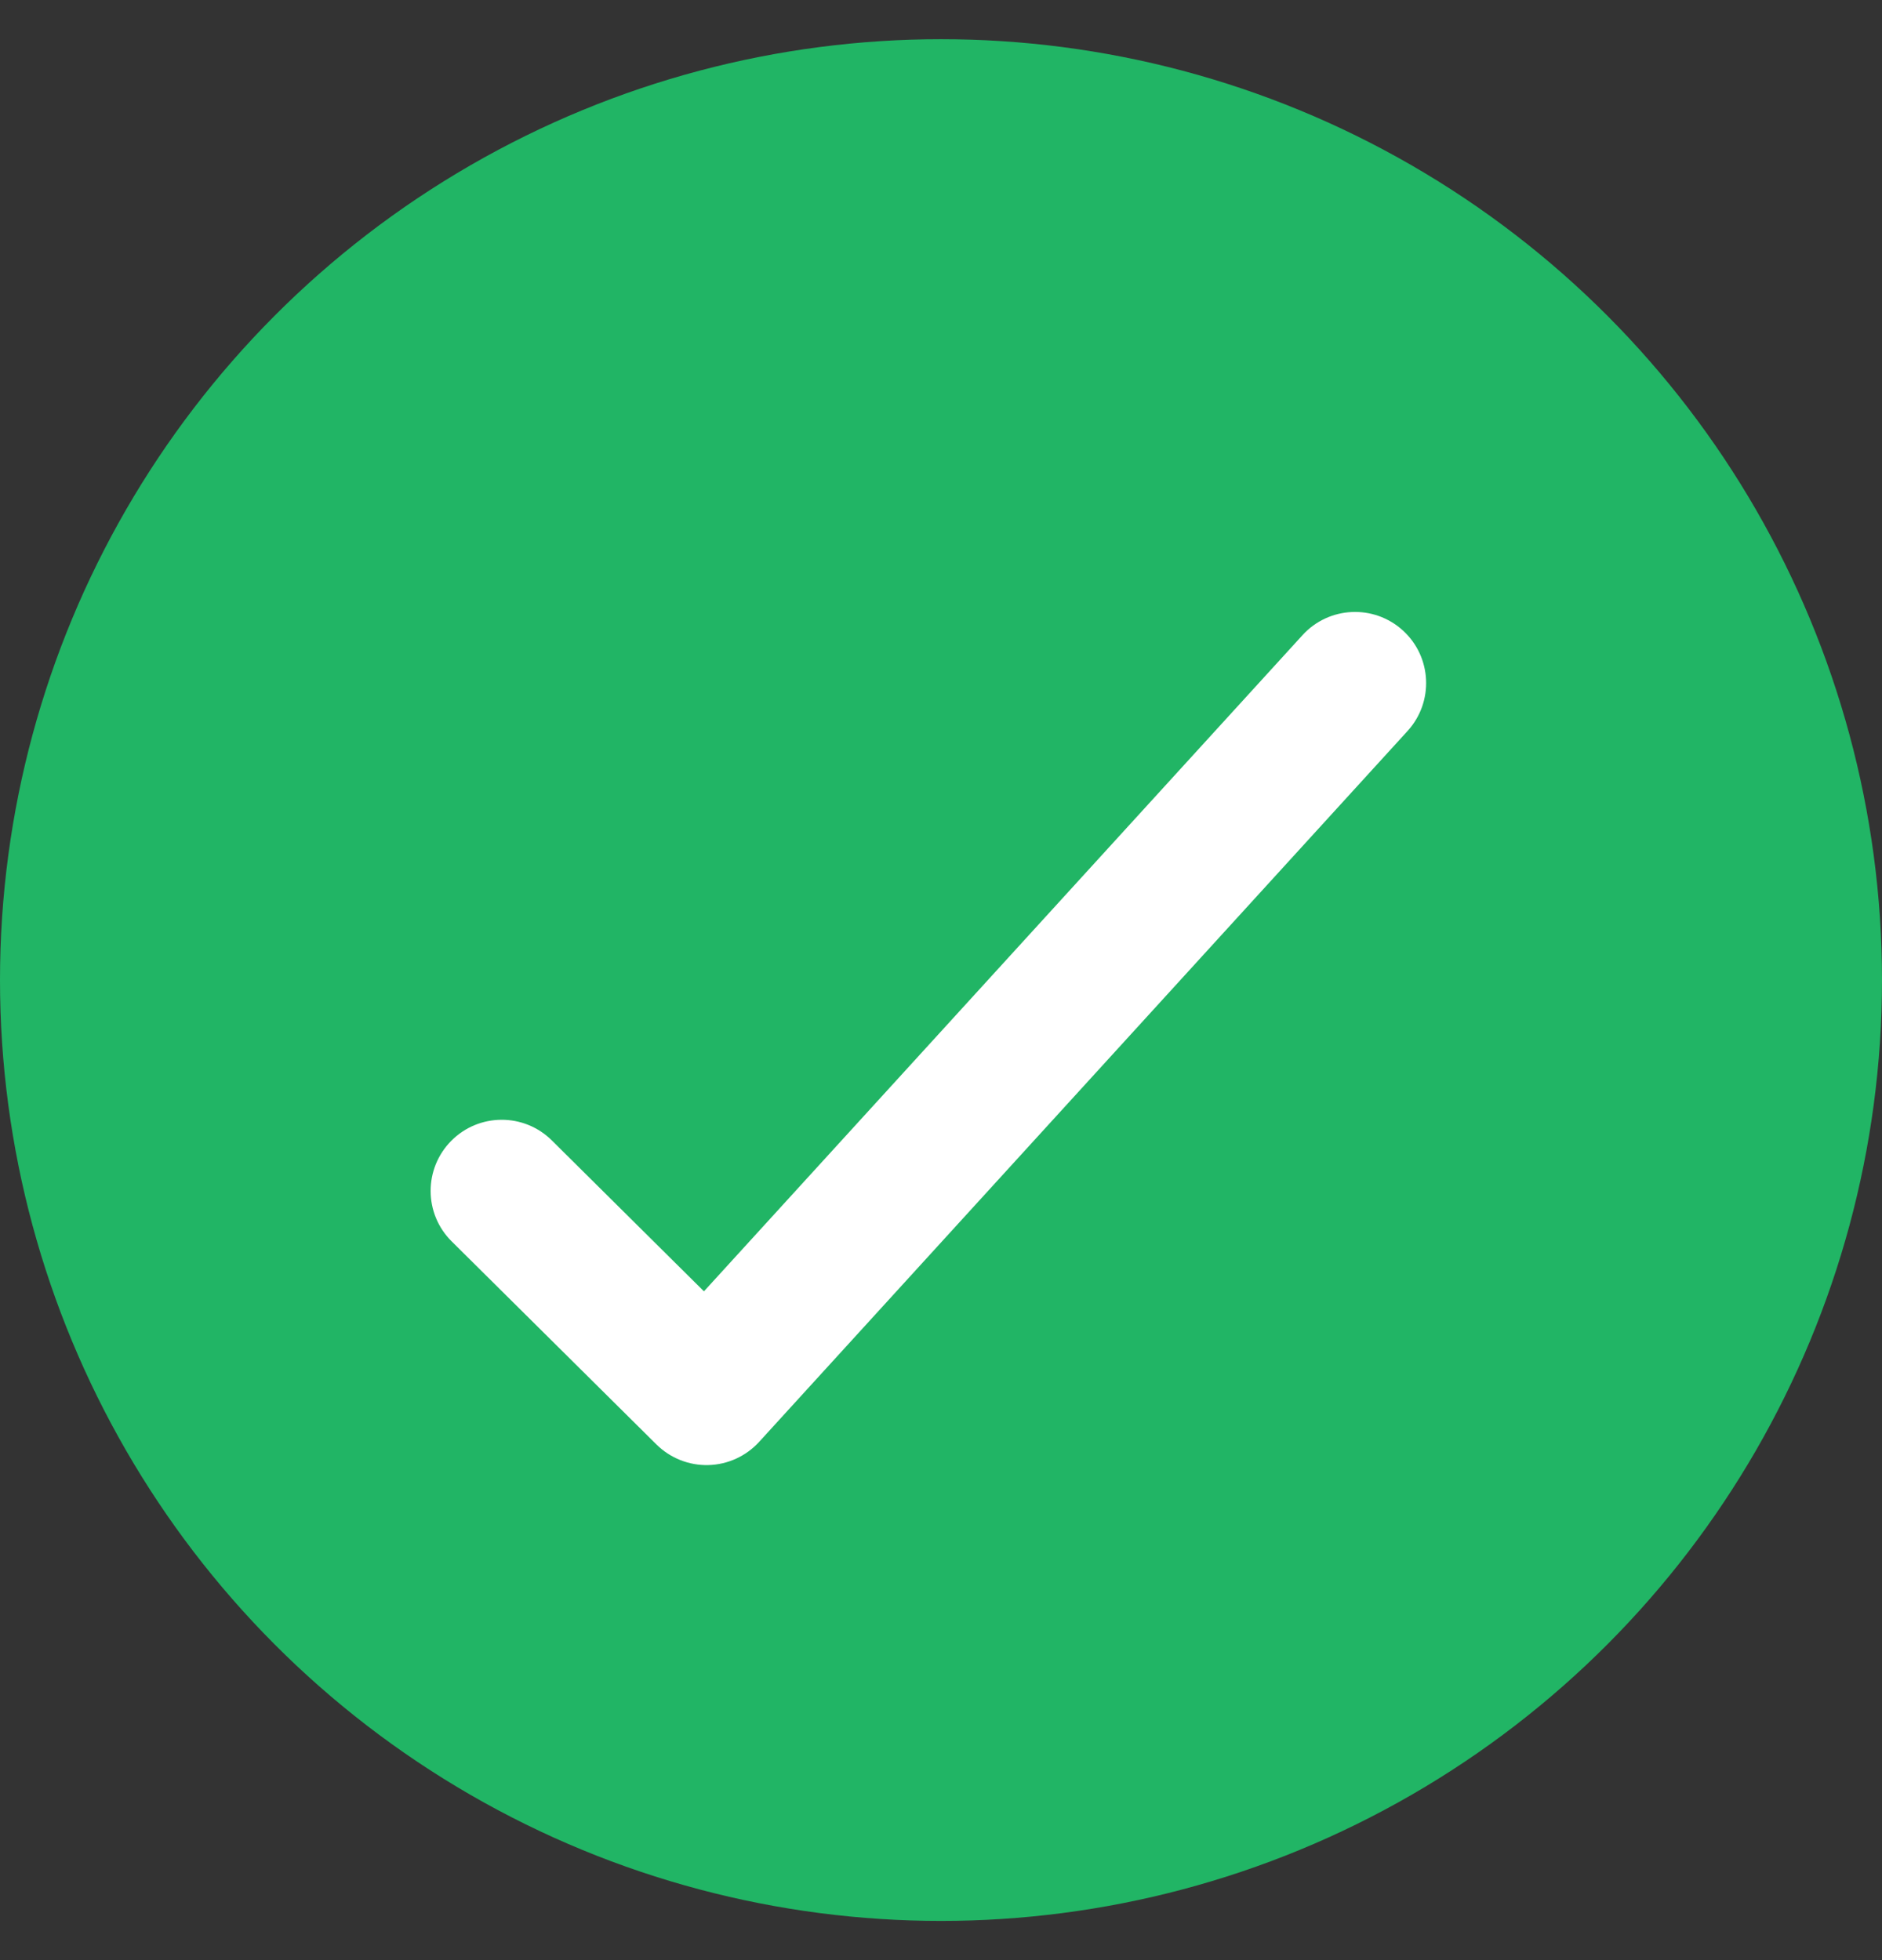 <svg width="24" height="25" viewBox="0 0 24 25" fill="none" xmlns="http://www.w3.org/2000/svg">
<rect x="0" y="0" width="24" height="25" fill="#333333" stroke="none"/>
<circle cx="12" cy="12.5" r="12" fill="#21B565"/>
<path fill-rule="evenodd" clip-rule="evenodd" d="M17.891 8.042C18.261 8.379 18.287 8.953 17.95 9.323L9.68 18.391C9.513 18.573 9.28 18.68 9.032 18.686C8.785 18.692 8.547 18.597 8.371 18.423L5.76 15.833C5.404 15.48 5.402 14.906 5.755 14.55C6.107 14.195 6.681 14.192 7.037 14.545L8.977 16.47L16.61 8.101C16.947 7.731 17.521 7.704 17.891 8.042Z" fill="white"/>
</svg>
